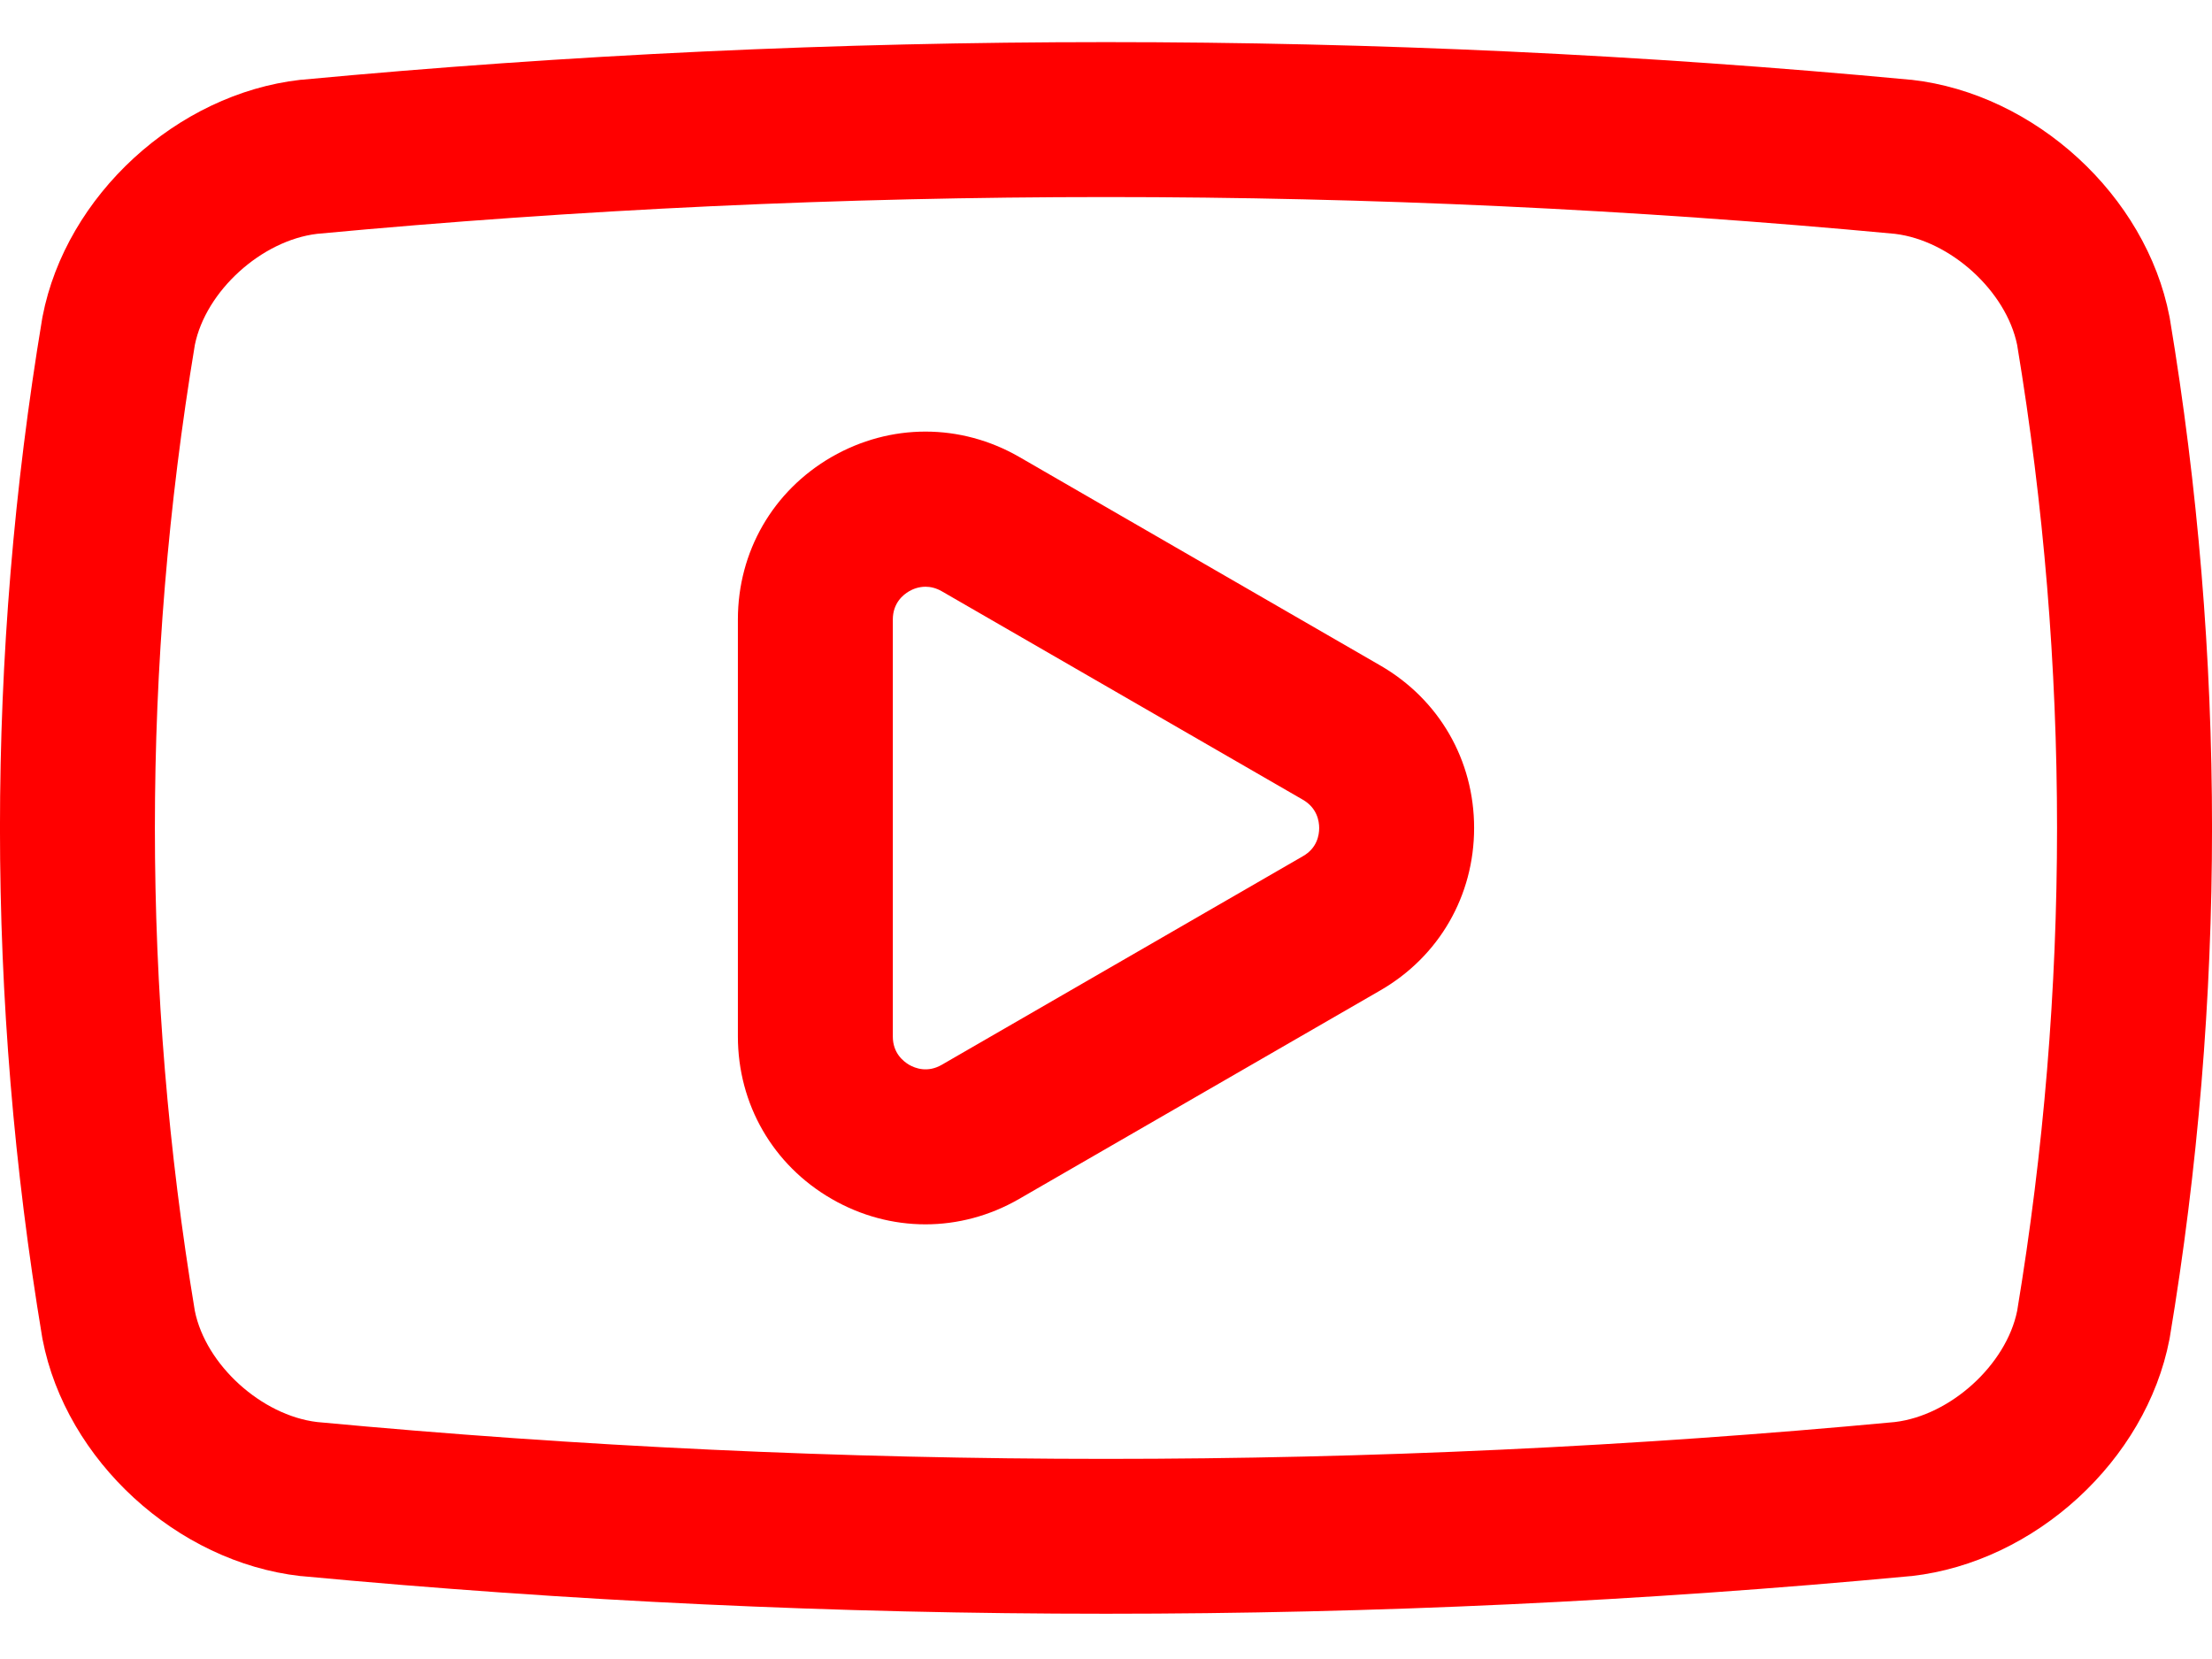 <svg width="24" height="18" viewBox="0 0 24 18" fill="none" xmlns="http://www.w3.org/2000/svg">
<path d="M20.741 0.866C20.735 0.866 20.73 0.865 20.725 0.865C14.936 0.321 9.064 0.321 3.275 0.865C3.269 0.865 3.264 0.866 3.259 0.866C1.918 1.018 0.716 2.121 0.462 3.433C0.46 3.441 0.459 3.448 0.458 3.455C-0.153 7.123 -0.153 10.843 0.458 14.511C0.459 14.518 0.461 14.525 0.462 14.533C0.716 15.845 1.918 16.948 3.259 17.1L3.275 17.101C6.17 17.373 9.084 17.509 12 17.509C14.915 17.509 17.831 17.373 20.725 17.101L20.741 17.1C22.082 16.948 23.284 15.845 23.538 14.533C23.54 14.525 23.541 14.518 23.542 14.511C24.153 10.843 24.153 7.123 23.542 3.454C23.541 3.447 23.539 3.44 23.538 3.433C23.284 2.122 22.081 1.018 20.741 0.866ZM21.886 14.223C21.767 14.808 21.163 15.357 20.559 15.429C14.879 15.962 9.12 15.962 3.441 15.429C2.837 15.357 2.232 14.808 2.114 14.223C1.536 10.746 1.536 7.221 2.114 3.743C2.232 3.159 2.836 2.609 3.441 2.537C9.12 2.005 14.88 2.005 20.559 2.537C21.163 2.609 21.767 3.159 21.886 3.743C22.463 7.221 22.463 10.746 21.886 14.223Z" fill="#FF0000"/>
<path d="M14.977 7.221L11.059 4.958C10.422 4.591 9.661 4.591 9.023 4.958C8.386 5.326 8.006 5.985 8.006 6.721V11.245C8.006 11.981 8.386 12.64 9.023 13.008C9.342 13.192 9.691 13.284 10.041 13.284C10.39 13.284 10.74 13.192 11.058 13.008L14.976 10.746C15.614 10.378 15.994 9.719 15.994 8.983C15.994 8.247 15.614 7.589 14.977 7.221ZM14.136 9.29L10.218 11.553C10.064 11.642 9.93 11.591 9.864 11.553C9.798 11.514 9.687 11.424 9.687 11.246V6.722C9.687 6.544 9.798 6.453 9.864 6.415C9.903 6.392 9.966 6.366 10.042 6.366C10.095 6.366 10.155 6.379 10.218 6.415L14.136 8.677C14.29 8.766 14.313 8.908 14.313 8.984C14.313 9.06 14.291 9.202 14.136 9.29Z" fill="#FF0000"/>
</svg>
